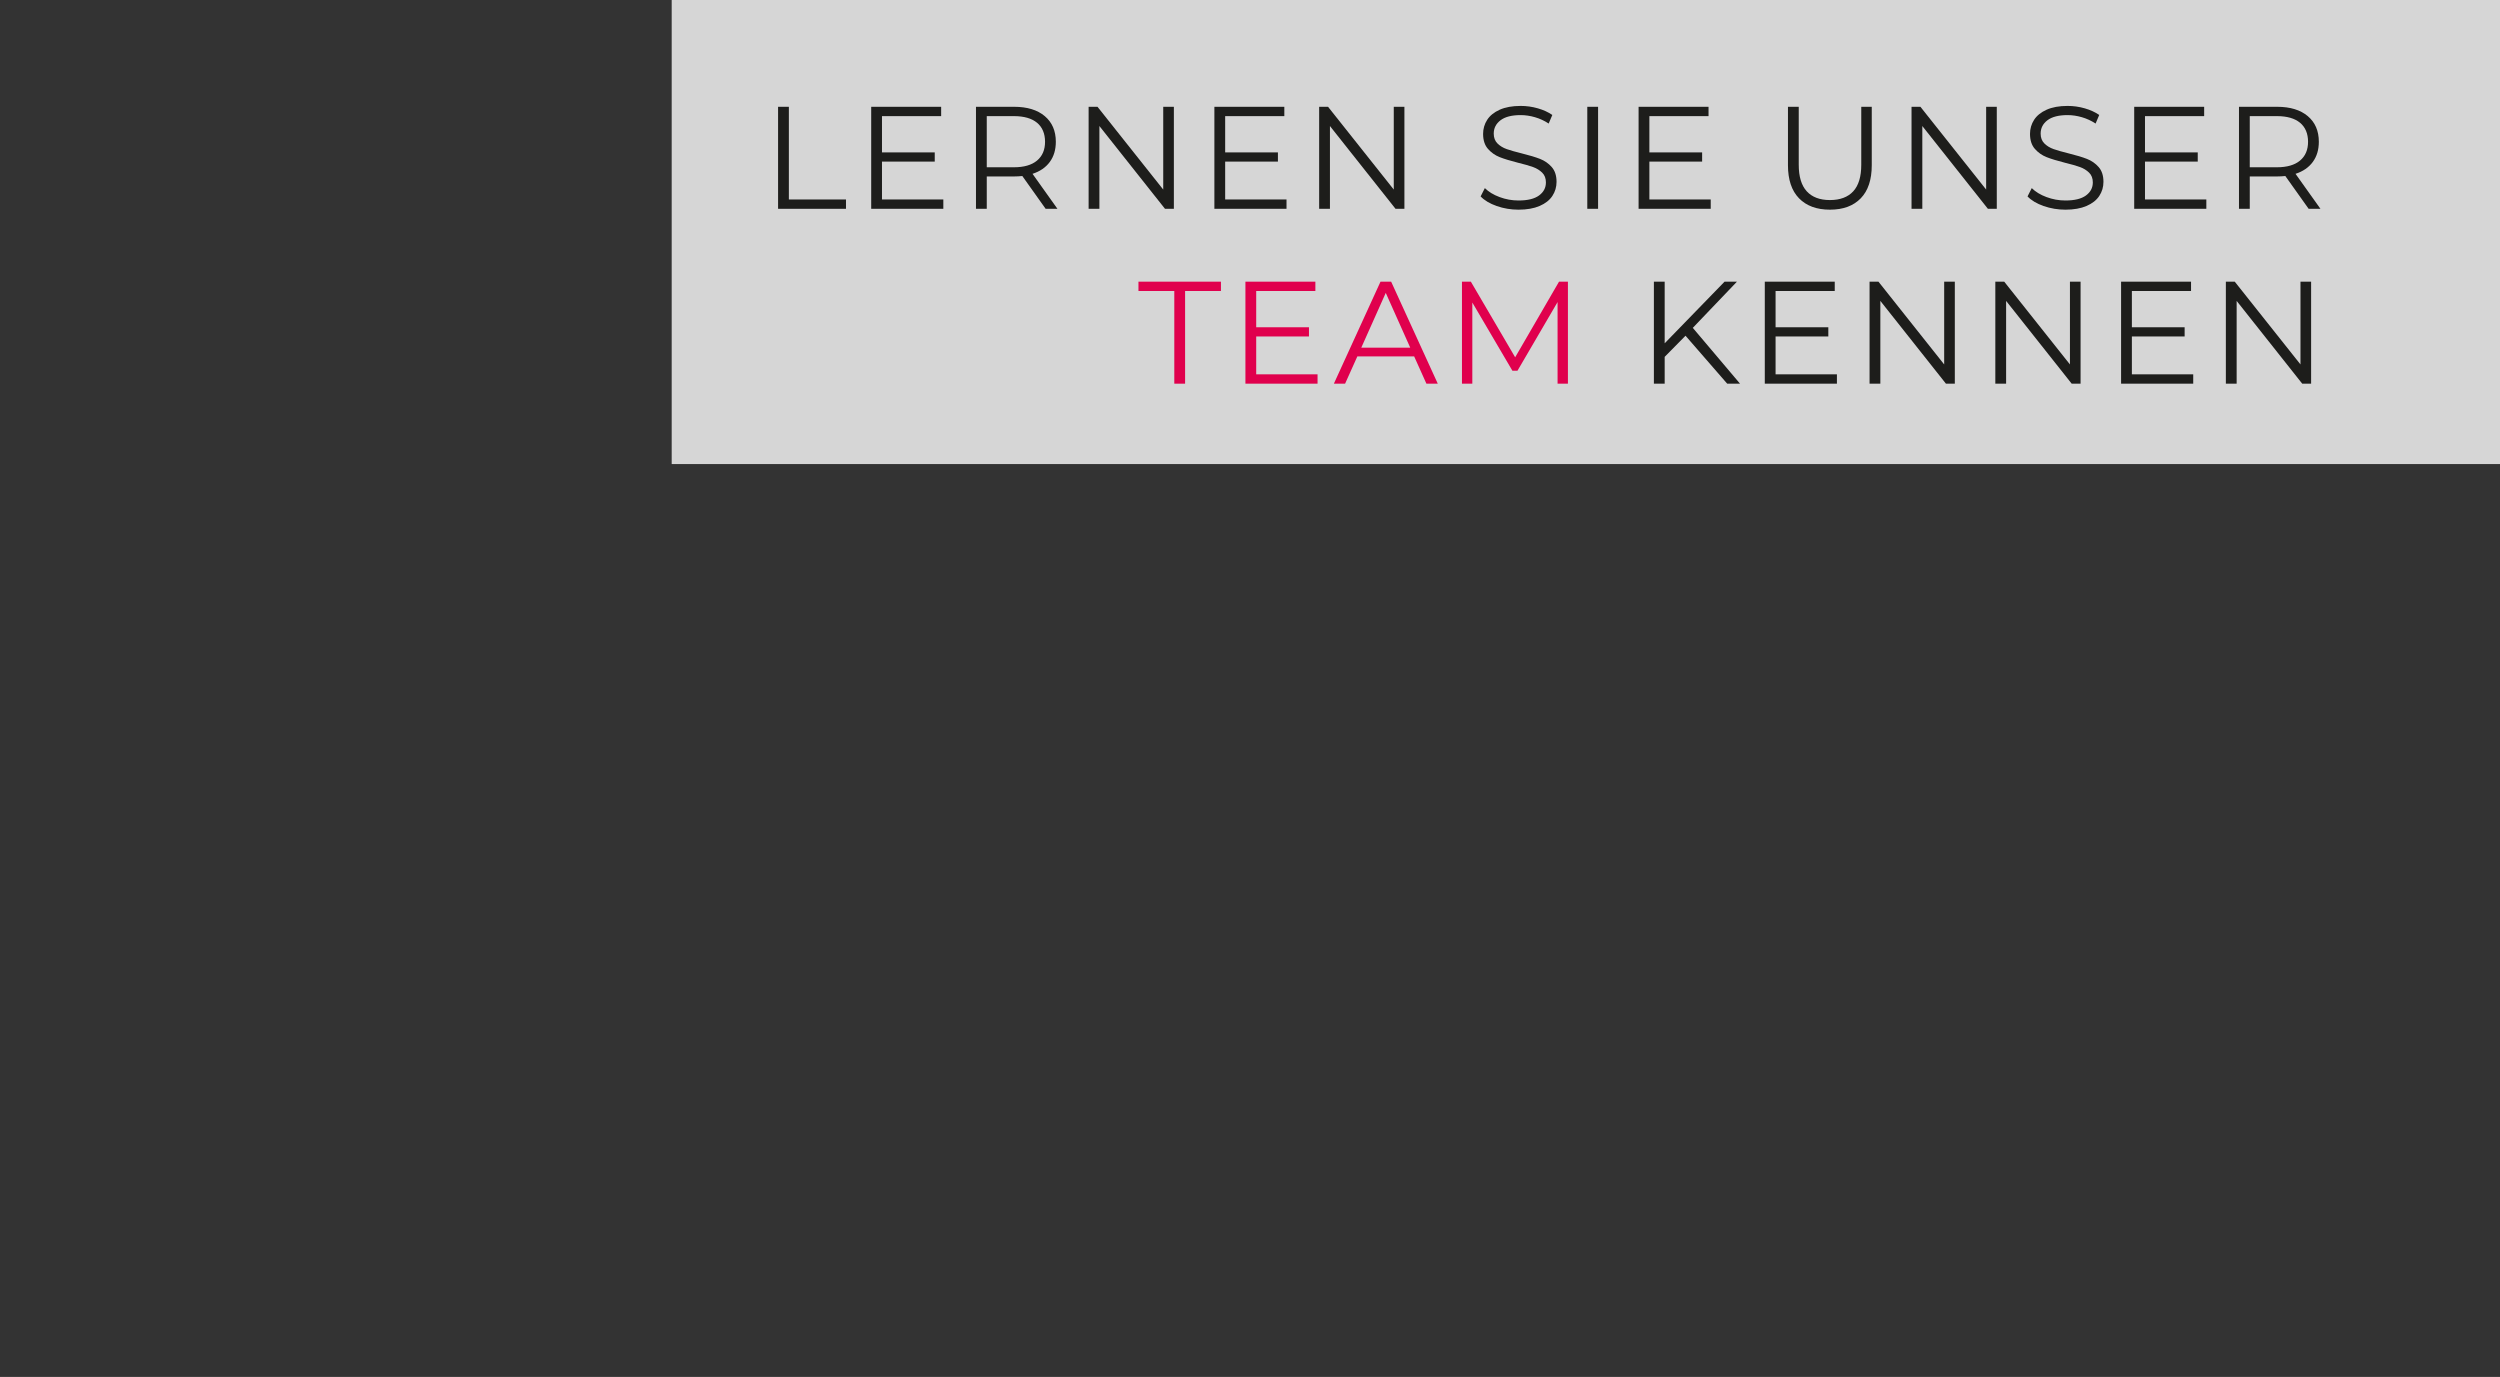 <?xml version="1.0" encoding="UTF-8"?>
<svg id="Ebene_2" data-name="Ebene 2" xmlns="http://www.w3.org/2000/svg" viewBox="0 0 1029.33 566.93">
  <rect x="0" y="0" width="1029.33" height="566.93" fill="#333333" stroke="none"/>
  <defs>
    <style>
      .cls-1 {
        fill: #fff;
        opacity: .8;
      }

      .cls-1, .cls-2, .cls-3, .cls-4 {
        stroke-width: 0px;
      }

      .cls-2 {
        fill: none;
      }

      .cls-3 {
        fill: #1d1d1b;
      }

      .cls-4 {
        fill: #e0004d;
      }
    </style>
  </defs>
  <g id="Ebene_1-2" data-name="Ebene 1">
    <g>
      <rect class="cls-2" width="992.13" height="566.93"/>
      <rect class="cls-1" x="276.56" width="752.77" height="191.07"/>
      <g>
        <path class="cls-3" d="M320.36,43.97h4.44v38.16h23.52v3.84h-27.96v-42Z"/>
        <path class="cls-3" d="M388.4,82.13v3.84h-29.7v-42h28.8v3.84h-24.36v14.94h21.72v3.78h-21.72v15.6h25.26Z"/>
        <path class="cls-3" d="M430.52,85.97l-9.6-13.5c-1.08.12-2.2.18-3.36.18h-11.28v13.32h-4.44v-42h15.72c5.36,0,9.56,1.28,12.6,3.84,3.04,2.56,4.56,6.08,4.56,10.56,0,3.28-.83,6.05-2.49,8.31-1.66,2.26-4.03,3.89-7.11,4.89l10.26,14.4h-4.86ZM426.98,66.11c2.2-1.84,3.3-4.42,3.3-7.74s-1.1-6.01-3.3-7.83c-2.2-1.82-5.38-2.73-9.54-2.73h-11.16v21.06h11.16c4.16,0,7.34-.92,9.54-2.76Z"/>
        <path class="cls-3" d="M483.32,43.97v42h-3.66l-27-34.08v34.08h-4.44v-42h3.66l27.06,34.08v-34.08h4.38Z"/>
        <path class="cls-3" d="M529.7,82.13v3.84h-29.7v-42h28.8v3.84h-24.36v14.94h21.72v3.78h-21.72v15.6h25.26Z"/>
        <path class="cls-3" d="M578.24,43.97v42h-3.66l-27-34.08v34.08h-4.44v-42h3.66l27.06,34.08v-34.08h4.38Z"/>
        <path class="cls-3" d="M616.25,84.83c-2.86-1-5.07-2.32-6.63-3.96l1.74-3.42c1.52,1.52,3.54,2.75,6.06,3.69,2.52.94,5.12,1.41,7.8,1.41,3.76,0,6.58-.69,8.46-2.07,1.88-1.38,2.82-3.17,2.82-5.37,0-1.68-.51-3.02-1.53-4.02-1.02-1-2.27-1.77-3.75-2.31-1.48-.54-3.54-1.13-6.18-1.77-3.16-.8-5.68-1.57-7.56-2.31-1.88-.74-3.49-1.87-4.83-3.39-1.34-1.52-2.01-3.58-2.01-6.18,0-2.12.56-4.05,1.68-5.79,1.12-1.74,2.84-3.13,5.16-4.17,2.32-1.04,5.2-1.56,8.64-1.56,2.4,0,4.75.33,7.05.99,2.3.66,4.29,1.57,5.97,2.73l-1.5,3.54c-1.76-1.16-3.64-2.03-5.64-2.61-2-.58-3.96-.87-5.88-.87-3.68,0-6.45.71-8.31,2.13-1.86,1.42-2.79,3.25-2.79,5.49,0,1.68.51,3.03,1.53,4.05s2.3,1.8,3.84,2.34c1.54.54,3.61,1.13,6.21,1.77,3.08.76,5.57,1.51,7.47,2.25,1.9.74,3.51,1.86,4.83,3.36s1.98,3.53,1.98,6.09c0,2.12-.57,4.05-1.71,5.79-1.14,1.74-2.89,3.12-5.25,4.14s-5.26,1.53-8.7,1.53c-3.12,0-6.11-.5-8.97-1.5Z"/>
        <path class="cls-3" d="M653.54,43.97h4.44v42h-4.44v-42Z"/>
        <path class="cls-3" d="M704.36,82.13v3.84h-29.7v-42h28.8v3.84h-24.36v14.94h21.72v3.78h-21.72v15.6h25.26Z"/>
        <path class="cls-3" d="M740.72,81.65c-3.04-3.12-4.56-7.66-4.56-13.62v-24.06h4.44v23.88c0,4.88,1.1,8.52,3.3,10.92,2.2,2.4,5.38,3.6,9.54,3.6s7.4-1.2,9.6-3.6c2.2-2.4,3.3-6.04,3.3-10.92v-23.88h4.32v24.06c0,5.96-1.51,10.5-4.53,13.62-3.02,3.12-7.25,4.68-12.69,4.68s-9.68-1.56-12.72-4.68Z"/>
        <path class="cls-3" d="M822.14,43.97v42h-3.66l-27-34.08v34.08h-4.44v-42h3.66l27.06,34.08v-34.08h4.38Z"/>
        <path class="cls-3" d="M841.43,84.83c-2.86-1-5.07-2.32-6.63-3.96l1.74-3.42c1.52,1.52,3.54,2.75,6.06,3.69,2.52.94,5.12,1.41,7.8,1.41,3.76,0,6.58-.69,8.46-2.07,1.88-1.38,2.82-3.17,2.82-5.37,0-1.68-.51-3.02-1.53-4.02-1.02-1-2.27-1.77-3.75-2.31s-3.54-1.13-6.18-1.77c-3.16-.8-5.68-1.57-7.56-2.31-1.88-.74-3.49-1.87-4.83-3.39-1.34-1.52-2.01-3.58-2.01-6.18,0-2.12.56-4.05,1.68-5.79,1.12-1.74,2.84-3.13,5.16-4.17,2.32-1.04,5.2-1.56,8.64-1.56,2.4,0,4.75.33,7.05.99,2.3.66,4.29,1.57,5.97,2.73l-1.5,3.54c-1.76-1.16-3.64-2.03-5.64-2.61-2-.58-3.96-.87-5.88-.87-3.68,0-6.45.71-8.31,2.13-1.86,1.42-2.79,3.25-2.79,5.49,0,1.68.51,3.03,1.53,4.05s2.3,1.8,3.84,2.34,3.61,1.13,6.21,1.77c3.08.76,5.57,1.51,7.47,2.25,1.9.74,3.51,1.86,4.83,3.36,1.32,1.5,1.98,3.53,1.98,6.09,0,2.12-.57,4.05-1.71,5.79-1.14,1.74-2.89,3.12-5.25,4.14-2.36,1.02-5.26,1.53-8.7,1.53-3.12,0-6.11-.5-8.97-1.5Z"/>
        <path class="cls-3" d="M908.42,82.13v3.84h-29.7v-42h28.8v3.84h-24.36v14.94h21.72v3.78h-21.72v15.6h25.26Z"/>
        <path class="cls-3" d="M950.54,85.97l-9.6-13.5c-1.08.12-2.2.18-3.36.18h-11.28v13.32h-4.44v-42h15.72c5.36,0,9.56,1.28,12.6,3.84,3.04,2.56,4.56,6.08,4.56,10.56,0,3.28-.83,6.05-2.49,8.31-1.66,2.26-4.03,3.89-7.11,4.89l10.26,14.4h-4.86ZM947,66.11c2.2-1.84,3.3-4.42,3.3-7.74s-1.1-6.01-3.3-7.83c-2.2-1.82-5.38-2.73-9.54-2.73h-11.16v21.06h11.16c4.16,0,7.34-.92,9.54-2.76Z"/>
        <path class="cls-4" d="M483.5,119.81h-14.76v-3.84h33.96v3.84h-14.76v38.16h-4.44v-38.16Z"/>
        <path class="cls-4" d="M542.48,154.13v3.84h-29.7v-42h28.8v3.84h-24.36v14.94h21.72v3.78h-21.72v15.6h25.26Z"/>
        <path class="cls-4" d="M582.26,146.75h-23.4l-5.04,11.22h-4.62l19.2-42h4.38l19.2,42h-4.68l-5.04-11.22ZM580.64,143.15l-10.08-22.56-10.08,22.56h20.16Z"/>
        <path class="cls-4" d="M645.56,115.97v42h-4.26v-33.6l-16.5,28.26h-2.1l-16.5-28.08v33.42h-4.26v-42h3.66l18.24,31.14,18.06-31.14h3.66Z"/>
        <path class="cls-3" d="M693.98,138.23l-8.58,8.7v11.04h-4.44v-42h4.44v25.38l24.66-25.38h5.1l-18.18,19.02,19.44,22.98h-5.28l-17.16-19.74Z"/>
        <path class="cls-3" d="M756.32,154.13v3.84h-29.7v-42h28.8v3.84h-24.36v14.94h21.72v3.78h-21.72v15.6h25.26Z"/>
        <path class="cls-3" d="M804.86,115.97v42h-3.66l-27-34.08v34.08h-4.44v-42h3.66l27.06,34.08v-34.08h4.38Z"/>
        <path class="cls-3" d="M856.64,115.97v42h-3.66l-27-34.08v34.08h-4.44v-42h3.66l27.06,34.08v-34.08h4.38Z"/>
        <path class="cls-3" d="M903.02,154.13v3.84h-29.7v-42h28.8v3.84h-24.36v14.94h21.72v3.78h-21.72v15.6h25.26Z"/>
        <path class="cls-3" d="M951.56,115.97v42h-3.66l-27-34.08v34.08h-4.44v-42h3.66l27.06,34.08v-34.08h4.38Z"/>
      </g>
    </g>
  </g>
</svg>
